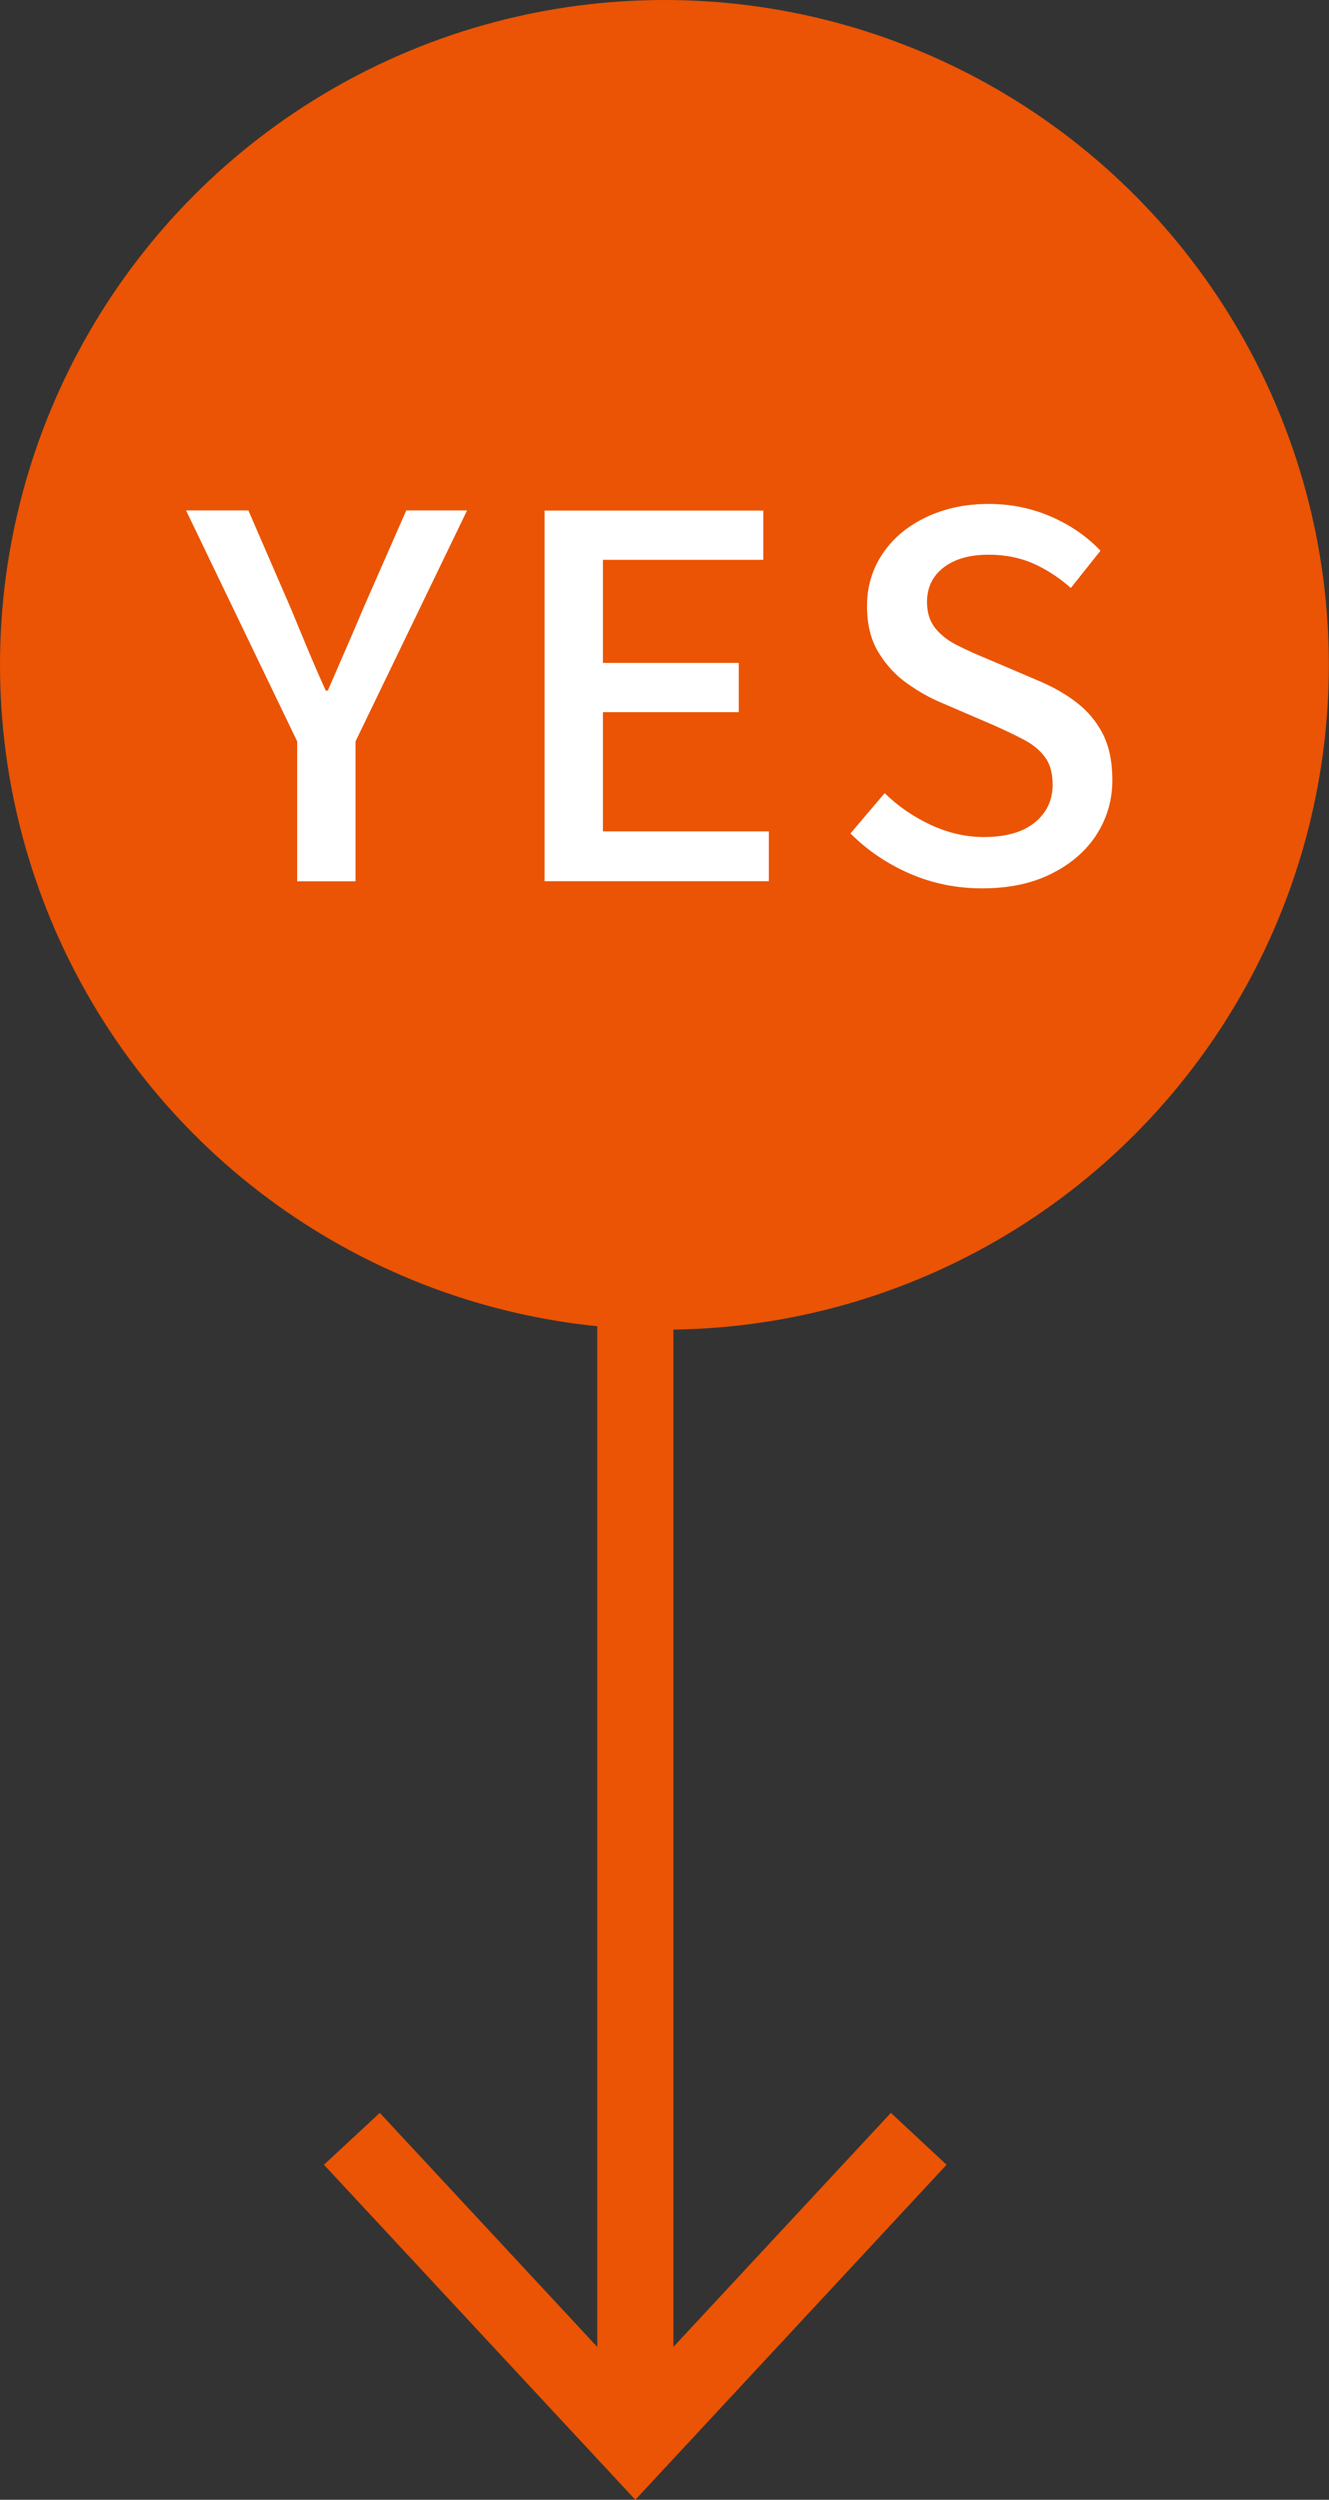 <?xml version="1.0" encoding="UTF-8"?>
<svg id="contents" xmlns="http://www.w3.org/2000/svg" viewBox="0 0 96.37 181.16">
  <rect x="0" y="0" width="96.37" height="181.16" fill="#333333" stroke="none"/>
  <defs>
    <style>
      .cls-1 {
        fill: none;
        stroke: #ea5404;
        stroke-linecap: round;
        stroke-linejoin: round;
        stroke-width: 5.52px;
      }

      .cls-2 {
        fill: #fff;
      }

      .cls-2, .cls-3 {
        stroke-width: 0px;
      }

      .cls-3 {
        fill: #ea5404;
      }
    </style>
  </defs>
  <g>
    <line class="cls-1" x1="46.07" y1="37.91" x2="46.07" y2="175.17"/>
    <polygon class="cls-3" points="23.49 156.88 27.54 153.12 46.07 173.05 64.6 153.12 68.64 156.88 46.07 181.16 23.49 156.88"/>
  </g>
  <g>
    <circle class="cls-3" cx="48.18" cy="48.18" r="48.18"/>
    <g>
      <path class="cls-2" d="m21.55,63.87v-10.14l-8.06-16.74h4.52l3.1,7.15c.41,1,.82,1.98,1.22,2.94s.83,1.95,1.29,2.97h.15c.44-1.02.87-2.01,1.29-2.97.42-.96.84-1.94,1.26-2.94l3.14-7.15h4.41l-8.09,16.74v10.14h-4.23Z"/>
      <path class="cls-2" d="m39.49,63.87v-26.87h15.86v3.57h-11.63v7.47h9.85v3.57h-9.85v8.64h12.03v3.61h-16.26Z"/>
      <path class="cls-2" d="m71.22,64.38c-1.85,0-3.59-.35-5.23-1.06-1.64-.71-3.08-1.68-4.32-2.92l2.48-2.92c.97.95,2.08,1.71,3.34,2.3,1.25.58,2.53.88,3.85.88,1.6,0,2.84-.35,3.7-1.06.86-.7,1.29-1.62,1.29-2.73,0-.83-.18-1.49-.55-1.99-.36-.5-.87-.92-1.51-1.26-.64-.34-1.38-.69-2.21-1.06l-3.72-1.6c-.88-.36-1.73-.84-2.57-1.44-.84-.59-1.53-1.35-2.08-2.26-.55-.91-.82-2.02-.82-3.34,0-1.41.38-2.67,1.13-3.79.75-1.12,1.8-2,3.14-2.64,1.34-.64,2.86-.97,4.56-.97,1.58,0,3.08.3,4.49.91,1.41.61,2.61,1.43,3.61,2.48l-2.15,2.7c-.85-.75-1.76-1.34-2.72-1.77-.96-.42-2.04-.64-3.23-.64-1.39,0-2.48.31-3.28.93-.8.62-1.2,1.45-1.2,2.5,0,.78.21,1.42.62,1.92.41.5.95.91,1.62,1.24.67.33,1.35.64,2.06.93l3.68,1.57c1.07.44,2.02.97,2.84,1.6.83.63,1.47,1.4,1.93,2.3.46.9.69,2.02.69,3.35,0,1.43-.38,2.74-1.13,3.92-.75,1.18-1.84,2.13-3.25,2.84-1.41.72-3.1,1.08-5.07,1.08Z"/>
    </g>
  </g>
</svg>